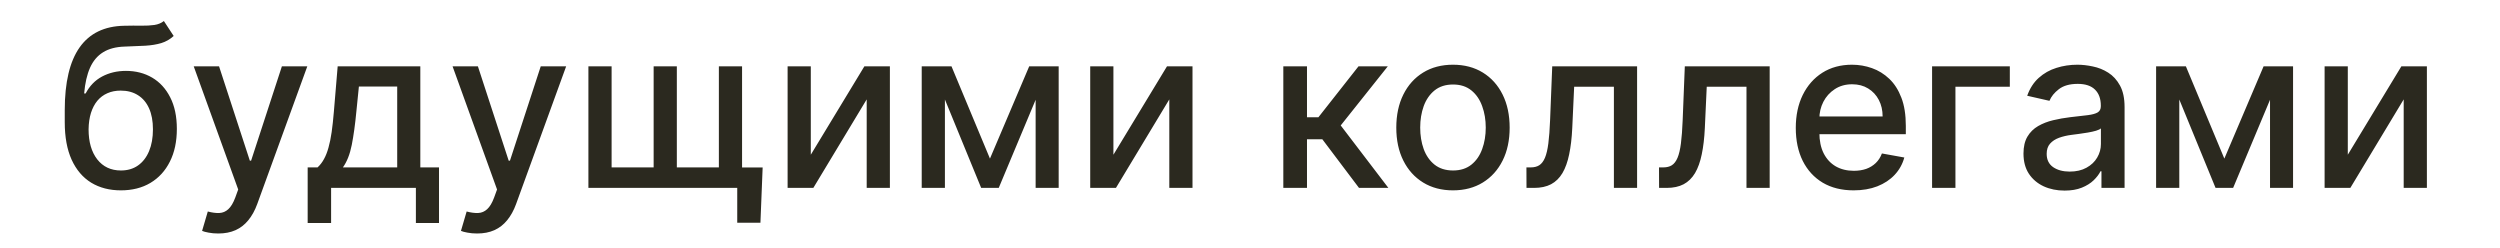 <?xml version="1.0" encoding="UTF-8"?> <svg xmlns="http://www.w3.org/2000/svg" width="785" height="78" viewBox="0 0 785 78" fill="none"><rect x="0" y="0" width="785" height="78" fill="#808080" stroke="none"/> <g clip-path="url(#clip0_2214_66)"> <rect width="785" height="78" fill="white"></rect> <path d="M51.453 6.599L54.535 11.298C53.392 12.342 52.091 13.087 50.633 13.535C49.191 13.966 47.526 14.239 45.636 14.355C43.747 14.454 41.584 14.546 39.148 14.629C36.398 14.711 34.135 15.308 32.362 16.418C30.589 17.512 29.222 19.136 28.261 21.291C27.316 23.428 26.703 26.113 26.421 29.345H26.893C28.136 26.975 29.86 25.201 32.064 24.025C34.285 22.848 36.779 22.26 39.546 22.26C42.629 22.26 45.371 22.964 47.774 24.373C50.177 25.782 52.066 27.845 53.442 30.562C54.834 33.264 55.53 36.57 55.53 40.481C55.53 44.441 54.801 47.864 53.342 50.747C51.901 53.631 49.862 55.86 47.227 57.434C44.609 58.992 41.518 59.771 37.955 59.771C34.392 59.771 31.285 58.967 28.634 57.359C25.999 55.735 23.952 53.332 22.494 50.151C21.052 46.969 20.331 43.041 20.331 38.368V34.59C20.331 25.856 21.889 19.285 25.004 14.877C28.12 10.469 32.776 8.207 38.974 8.091C40.98 8.041 42.769 8.033 44.344 8.066C45.918 8.083 47.294 8.008 48.47 7.842C49.663 7.66 50.658 7.246 51.453 6.599ZM37.98 53.531C40.052 53.531 41.833 53.009 43.325 51.965C44.833 50.905 45.993 49.405 46.805 47.466C47.617 45.527 48.023 43.24 48.023 40.605C48.023 38.02 47.617 35.824 46.805 34.018C45.993 32.211 44.833 30.836 43.325 29.891C41.816 28.93 40.01 28.45 37.906 28.45C36.348 28.45 34.956 28.723 33.729 29.27C32.503 29.8 31.451 30.587 30.572 31.631C29.711 32.675 29.04 33.952 28.559 35.459C28.095 36.951 27.846 38.666 27.813 40.605C27.813 44.549 28.716 47.69 30.523 50.026C32.346 52.363 34.831 53.531 37.98 53.531ZM68.531 73.318C67.42 73.318 66.409 73.227 65.498 73.045C64.586 72.879 63.907 72.697 63.459 72.498L65.249 66.408C66.608 66.772 67.818 66.93 68.879 66.88C69.939 66.83 70.876 66.433 71.688 65.687C72.516 64.941 73.245 63.723 73.875 62.033L74.795 59.497L60.825 20.818H68.779L78.449 50.449H78.847L88.516 20.818H96.496L80.761 64.096C80.031 66.085 79.103 67.767 77.977 69.142C76.85 70.534 75.507 71.578 73.95 72.274C72.392 72.97 70.585 73.318 68.531 73.318ZM96.608 70.012V52.562H99.715C100.51 51.833 101.181 50.963 101.728 49.952C102.292 48.941 102.764 47.739 103.145 46.347C103.543 44.955 103.874 43.331 104.14 41.475C104.405 39.602 104.637 37.465 104.836 35.062L106.029 20.818H131.98V52.562H137.847V70.012H130.588V59H103.966V70.012H96.608ZM107.669 52.562H124.722V27.182H112.691L111.895 35.062C111.514 39.072 111.033 42.552 110.453 45.502C109.873 48.435 108.945 50.789 107.669 52.562ZM149.81 73.318C148.7 73.318 147.689 73.227 146.777 73.045C145.866 72.879 145.186 72.697 144.739 72.498L146.529 66.408C147.887 66.772 149.097 66.93 150.158 66.88C151.218 66.83 152.155 66.433 152.967 65.687C153.795 64.941 154.525 63.723 155.154 62.033L156.074 59.497L142.104 20.818H150.058L159.728 50.449H160.126L169.796 20.818H177.775L162.04 64.096C161.311 66.085 160.383 67.767 159.256 69.142C158.129 70.534 156.787 71.578 155.229 72.274C153.671 72.97 151.865 73.318 149.81 73.318ZM239.472 52.587L238.776 69.938H231.493V59H226.745V52.587H239.472ZM184.76 20.818H192.044V52.562H205.243V20.818H212.526V52.562H225.726V20.818H233.009V59H184.76V20.818ZM254.592 48.584L271.421 20.818H279.425V59H272.142V31.209L255.388 59H247.309V20.818H254.592V48.584ZM310.846 49.803L323.175 20.818H329.589L313.605 59H308.087L292.426 20.818H298.765L310.846 49.803ZM296.702 20.818V59H289.418V20.818H296.702ZM325.189 59V20.818H332.423V59H325.189ZM349.612 48.584L366.441 20.818H374.445V59H367.162V31.209L350.407 59H342.328V20.818H349.612V48.584ZM402.963 59V20.818H410.396V36.827H413.975L426.578 20.818H435.776L420.985 39.387L435.95 59H426.727L415.218 43.737H410.396V59H402.963ZM456.234 59.771C452.654 59.771 449.53 58.95 446.862 57.31C444.194 55.669 442.123 53.374 440.648 50.424C439.173 47.474 438.436 44.027 438.436 40.083C438.436 36.122 439.173 32.659 440.648 29.692C442.123 26.726 444.194 24.423 446.862 22.782C449.53 21.141 452.654 20.321 456.234 20.321C459.813 20.321 462.937 21.141 465.605 22.782C468.273 24.423 470.345 26.726 471.82 29.692C473.295 32.659 474.032 36.122 474.032 40.083C474.032 44.027 473.295 47.474 471.82 50.424C470.345 53.374 468.273 55.669 465.605 57.31C462.937 58.95 459.813 59.771 456.234 59.771ZM456.259 53.531C458.579 53.531 460.501 52.918 462.026 51.692C463.55 50.465 464.677 48.833 465.406 46.795C466.152 44.756 466.525 42.511 466.525 40.058C466.525 37.622 466.152 35.385 465.406 33.347C464.677 31.292 463.55 29.643 462.026 28.4C460.501 27.157 458.579 26.535 456.259 26.535C453.922 26.535 451.983 27.157 450.442 28.4C448.917 29.643 447.782 31.292 447.036 33.347C446.307 35.385 445.943 37.622 445.943 40.058C445.943 42.511 446.307 44.756 447.036 46.795C447.782 48.833 448.917 50.465 450.442 51.692C451.983 52.918 453.922 53.531 456.259 53.531ZM479.321 59L479.296 52.562H480.663C481.724 52.562 482.61 52.338 483.323 51.891C484.052 51.427 484.649 50.648 485.113 49.554C485.577 48.46 485.933 46.952 486.181 45.03C486.43 43.091 486.612 40.655 486.728 37.722L487.4 20.818H514.047V59H506.764V27.232H494.285L493.689 40.207C493.539 43.356 493.216 46.107 492.719 48.46C492.239 50.813 491.534 52.777 490.606 54.352C489.678 55.909 488.485 57.078 487.027 57.856C485.568 58.619 483.795 59 481.707 59H479.321ZM520.952 59L520.927 52.562H522.294C523.354 52.562 524.241 52.338 524.954 51.891C525.683 51.427 526.279 50.648 526.743 49.554C527.207 48.46 527.564 46.952 527.812 45.03C528.061 43.091 528.243 40.655 528.359 37.722L529.03 20.818H555.678V59H548.395V27.232H535.916L535.319 40.207C535.17 43.356 534.847 46.107 534.35 48.46C533.869 50.813 533.165 52.777 532.237 54.352C531.309 55.909 530.116 57.078 528.657 57.856C527.199 58.619 525.426 59 523.338 59H520.952ZM582.046 59.771C578.284 59.771 575.045 58.967 572.327 57.359C569.625 55.735 567.537 53.457 566.062 50.523C564.604 47.574 563.875 44.118 563.875 40.158C563.875 36.247 564.604 32.8 566.062 29.817C567.537 26.834 569.592 24.505 572.227 22.832C574.879 21.158 577.978 20.321 581.524 20.321C583.679 20.321 585.767 20.677 587.788 21.39C589.81 22.102 591.625 23.221 593.232 24.746C594.84 26.27 596.107 28.251 597.036 30.687C597.964 33.106 598.428 36.048 598.428 39.511V42.146H568.076V36.578H591.144C591.144 34.623 590.746 32.891 589.951 31.383C589.156 29.858 588.037 28.657 586.595 27.778C585.17 26.9 583.496 26.461 581.574 26.461C579.486 26.461 577.663 26.975 576.105 28.002C574.564 29.013 573.371 30.339 572.526 31.979C571.697 33.603 571.283 35.368 571.283 37.274V41.624C571.283 44.176 571.73 46.347 572.625 48.137C573.536 49.927 574.804 51.294 576.428 52.239C578.052 53.167 579.95 53.631 582.121 53.631C583.529 53.631 584.814 53.432 585.974 53.034C587.134 52.62 588.136 52.007 588.982 51.195C589.827 50.383 590.473 49.38 590.92 48.187L597.955 49.455C597.392 51.526 596.381 53.341 594.923 54.898C593.481 56.44 591.666 57.641 589.479 58.503C587.308 59.348 584.83 59.771 582.046 59.771ZM631.085 20.818V27.232H614.007V59H606.674V20.818H631.085ZM648.274 59.845C645.854 59.845 643.667 59.398 641.711 58.503C639.756 57.591 638.206 56.274 637.063 54.55C635.936 52.827 635.373 50.714 635.373 48.212C635.373 46.057 635.787 44.284 636.616 42.892C637.444 41.5 638.563 40.398 639.971 39.586C641.38 38.774 642.954 38.161 644.694 37.746C646.434 37.332 648.208 37.017 650.014 36.802C652.301 36.537 654.157 36.321 655.582 36.156C657.007 35.973 658.043 35.683 658.689 35.285C659.336 34.888 659.659 34.242 659.659 33.347V33.173C659.659 31.002 659.046 29.32 657.819 28.126C656.61 26.933 654.803 26.337 652.4 26.337C649.898 26.337 647.926 26.892 646.484 28.002C645.059 29.096 644.073 30.314 643.526 31.656L636.541 30.065C637.37 27.745 638.579 25.873 640.17 24.447C641.778 23.006 643.626 21.962 645.714 21.315C647.802 20.652 649.997 20.321 652.301 20.321C653.826 20.321 655.441 20.503 657.148 20.868C658.872 21.216 660.479 21.862 661.971 22.807C663.479 23.751 664.713 25.102 665.675 26.859C666.636 28.599 667.116 30.861 667.116 33.645V59H659.858V53.78H659.559C659.079 54.741 658.358 55.686 657.397 56.614C656.436 57.542 655.201 58.312 653.693 58.925C652.185 59.539 650.379 59.845 648.274 59.845ZM649.89 53.879C651.945 53.879 653.701 53.473 655.16 52.661C656.635 51.849 657.753 50.789 658.515 49.479C659.294 48.154 659.684 46.737 659.684 45.229V40.307C659.419 40.572 658.905 40.821 658.143 41.053C657.397 41.268 656.543 41.459 655.582 41.624C654.621 41.773 653.685 41.914 652.773 42.047C651.862 42.163 651.099 42.262 650.486 42.345C649.045 42.528 647.727 42.834 646.534 43.265C645.357 43.696 644.413 44.317 643.7 45.129C643.004 45.925 642.656 46.985 642.656 48.311C642.656 50.151 643.336 51.543 644.694 52.487C646.053 53.415 647.785 53.879 649.89 53.879ZM698.444 49.803L710.773 20.818H717.186L701.203 59H695.684L680.024 20.818H686.363L698.444 49.803ZM684.299 20.818V59H677.016V20.818H684.299ZM712.787 59V20.818H720.02V59H712.787ZM737.21 48.584L754.038 20.818H762.043V59H754.759V31.209L738.005 59H729.926V20.818H737.21V48.584Z" fill="#2B291F"></path> </g> <defs> <clipPath id="clip0_2214_66"> <rect width="785" height="78" fill="white"></rect> </clipPath> </defs> </svg> 